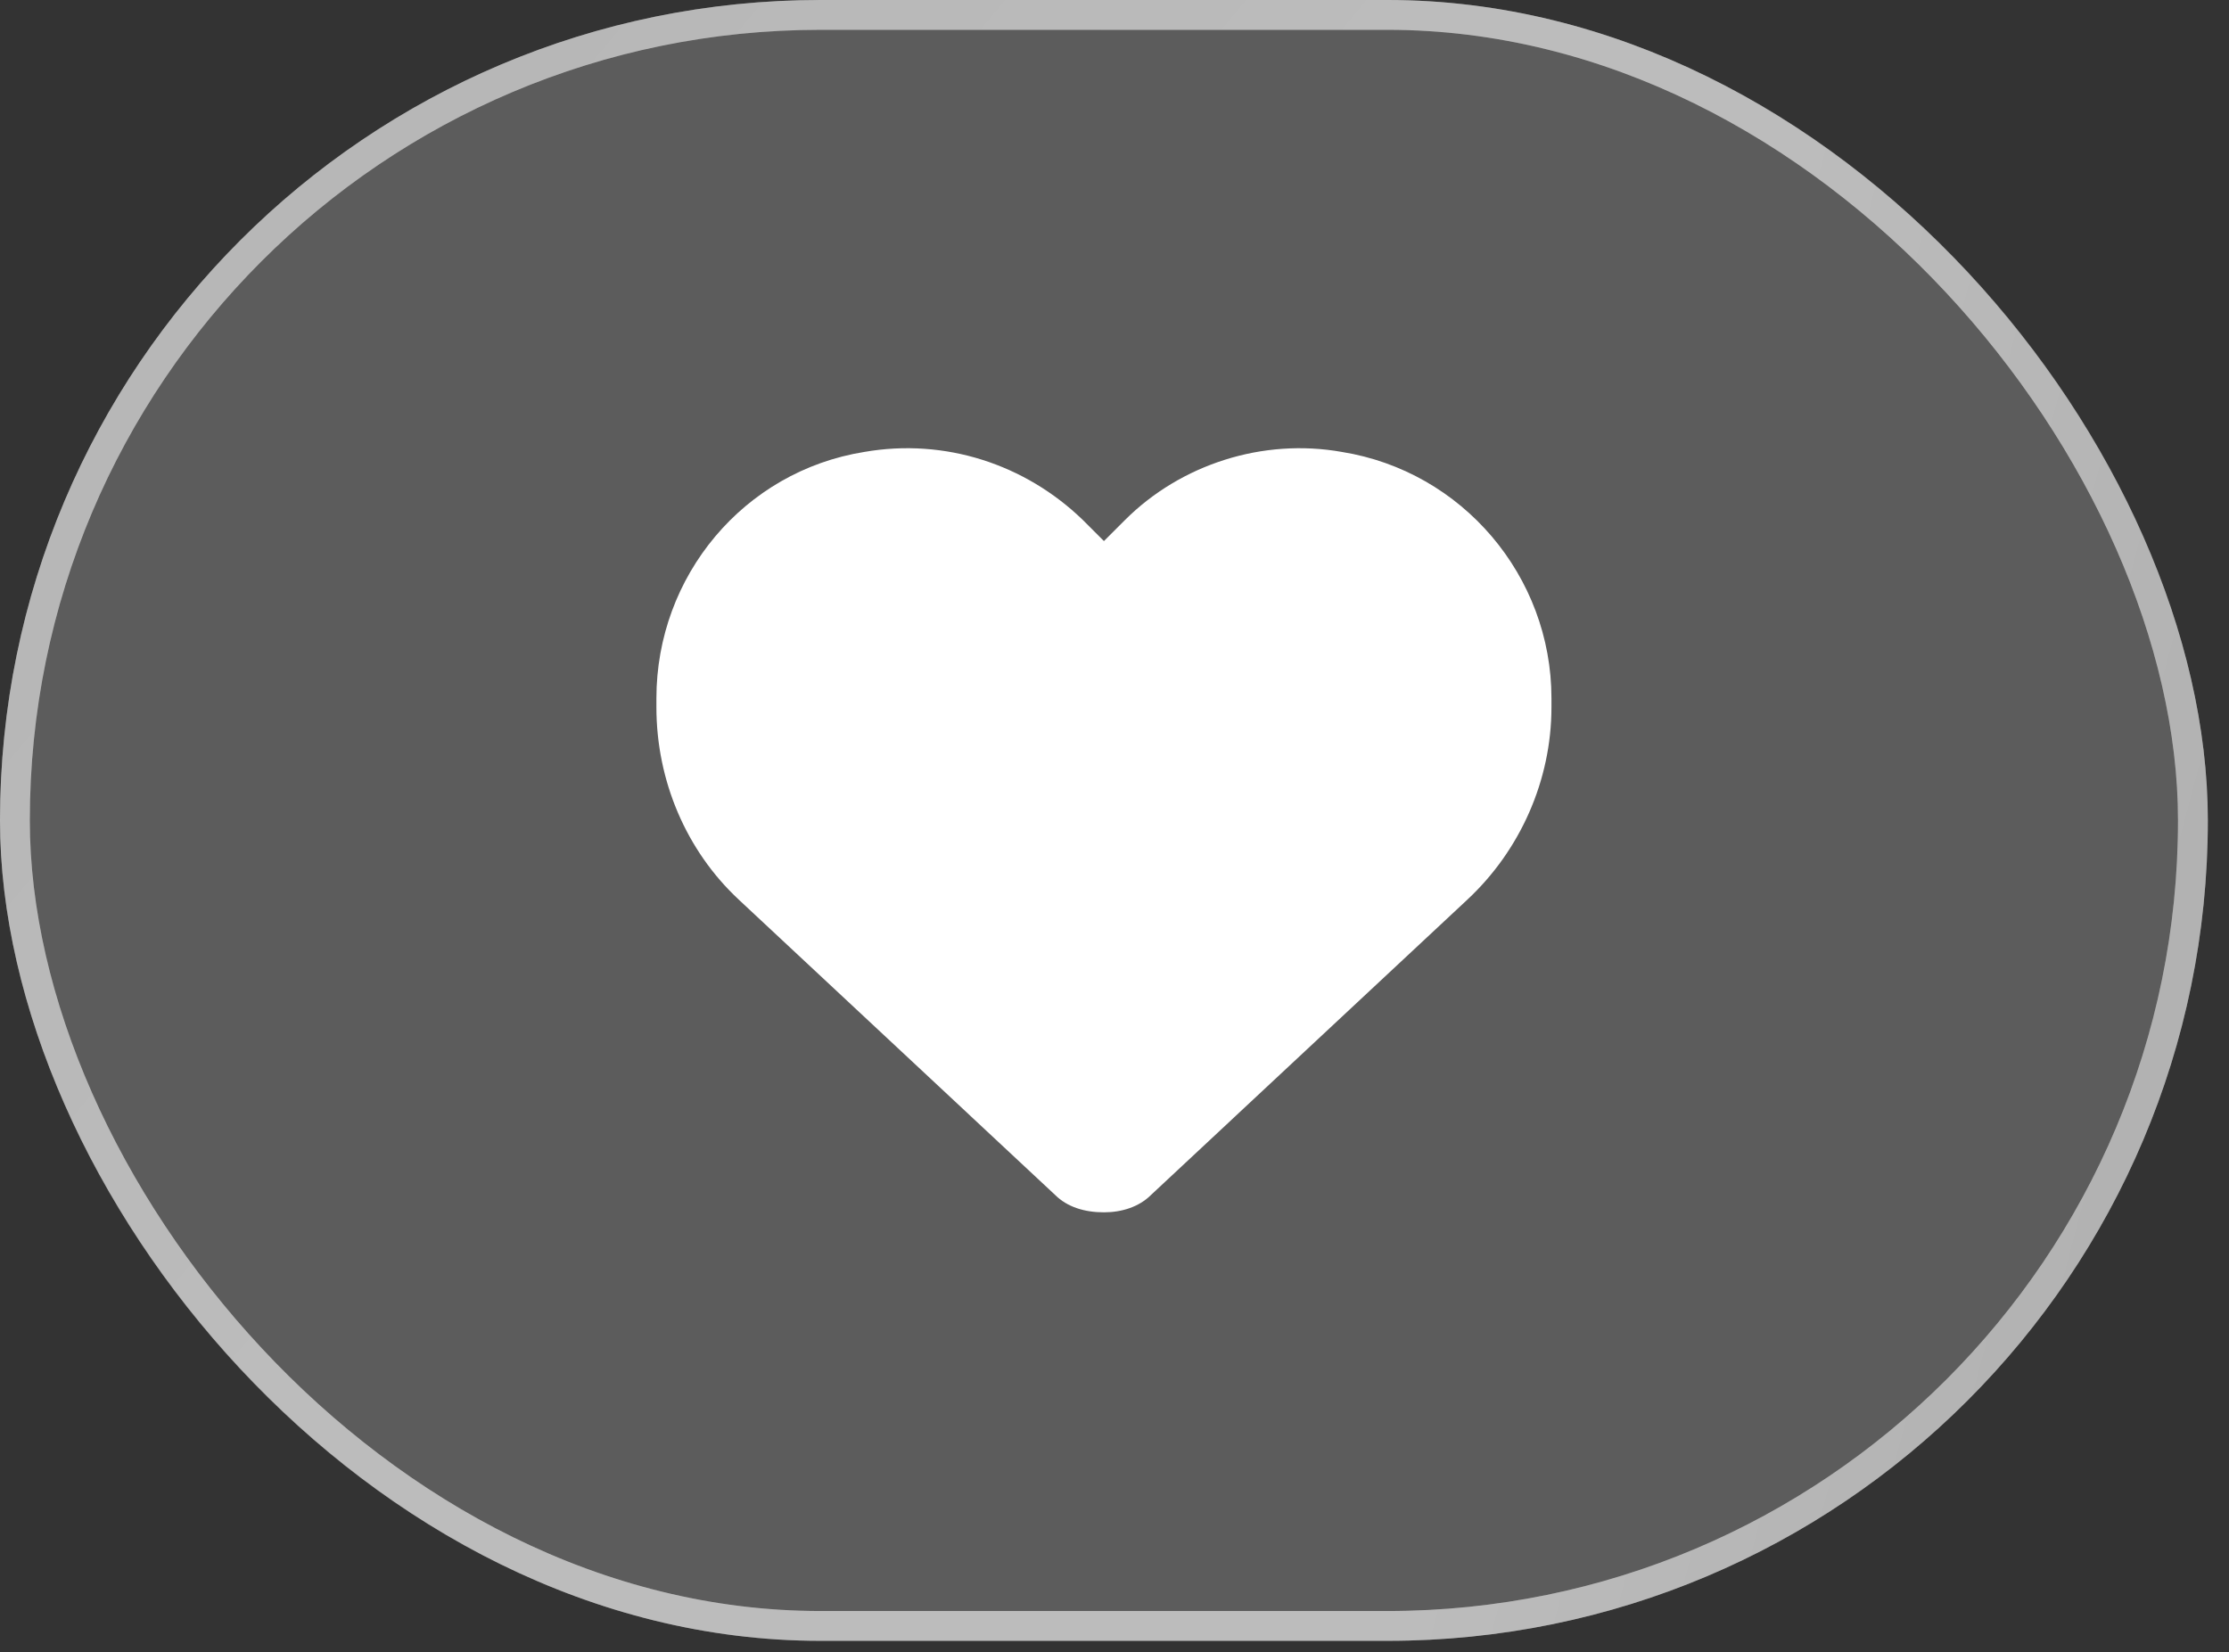 <?xml version="1.0" encoding="UTF-8"?> <svg xmlns="http://www.w3.org/2000/svg" width="58" height="43" viewBox="0 0 58 43" fill="none"><rect x="0" y="0" width="58" height="43" fill="#333333" stroke="none"/><g data-figma-bg-blur-radius="35.5567"><rect width="57.45" height="42.699" rx="21.35" fill="white" fill-opacity="0.2"></rect><rect x="0.388" y="0.388" width="56.673" height="41.923" rx="20.961" stroke="url(#paint0_linear_67_1623)" stroke-opacity="0.4" stroke-width="0.776"></rect><rect x="0.388" y="0.388" width="56.673" height="41.923" rx="20.961" stroke="url(#paint1_linear_67_1623)" stroke-opacity="0.4" stroke-width="0.776"></rect></g><path d="M19.218 23.406C17.853 22.132 17.08 20.312 17.08 18.402V18.174C17.08 14.99 19.355 12.261 22.493 11.76C24.586 11.396 26.678 12.079 28.179 13.534L28.725 14.08L29.271 13.534C30.727 12.079 32.865 11.396 34.912 11.76C38.05 12.261 40.37 14.99 40.37 18.174V18.402C40.37 20.312 39.552 22.132 38.187 23.406L29.953 31.093C29.635 31.412 29.18 31.548 28.725 31.548C28.225 31.548 27.77 31.412 27.452 31.093L19.218 23.406Z" fill="white"></path><defs><clipPath id="bgblur_0_67_1623_clip_path" transform="translate(35.557 35.557)"><rect width="57.45" height="42.699" rx="21.35"></rect></clipPath><linearGradient id="paint0_linear_67_1623" x1="0.783" y1="2.19298e-08" x2="24.419" y2="19.73" gradientUnits="userSpaceOnUse"><stop stop-color="#D3D3D3"></stop><stop offset="1" stop-color="#F3F3F3"></stop></linearGradient><linearGradient id="paint1_linear_67_1623" x1="56.666" y1="40.118" x2="38.106" y2="35.193" gradientUnits="userSpaceOnUse"><stop stop-color="#D3D3D3"></stop><stop offset="1" stop-color="#F3F3F3"></stop></linearGradient></defs></svg> 